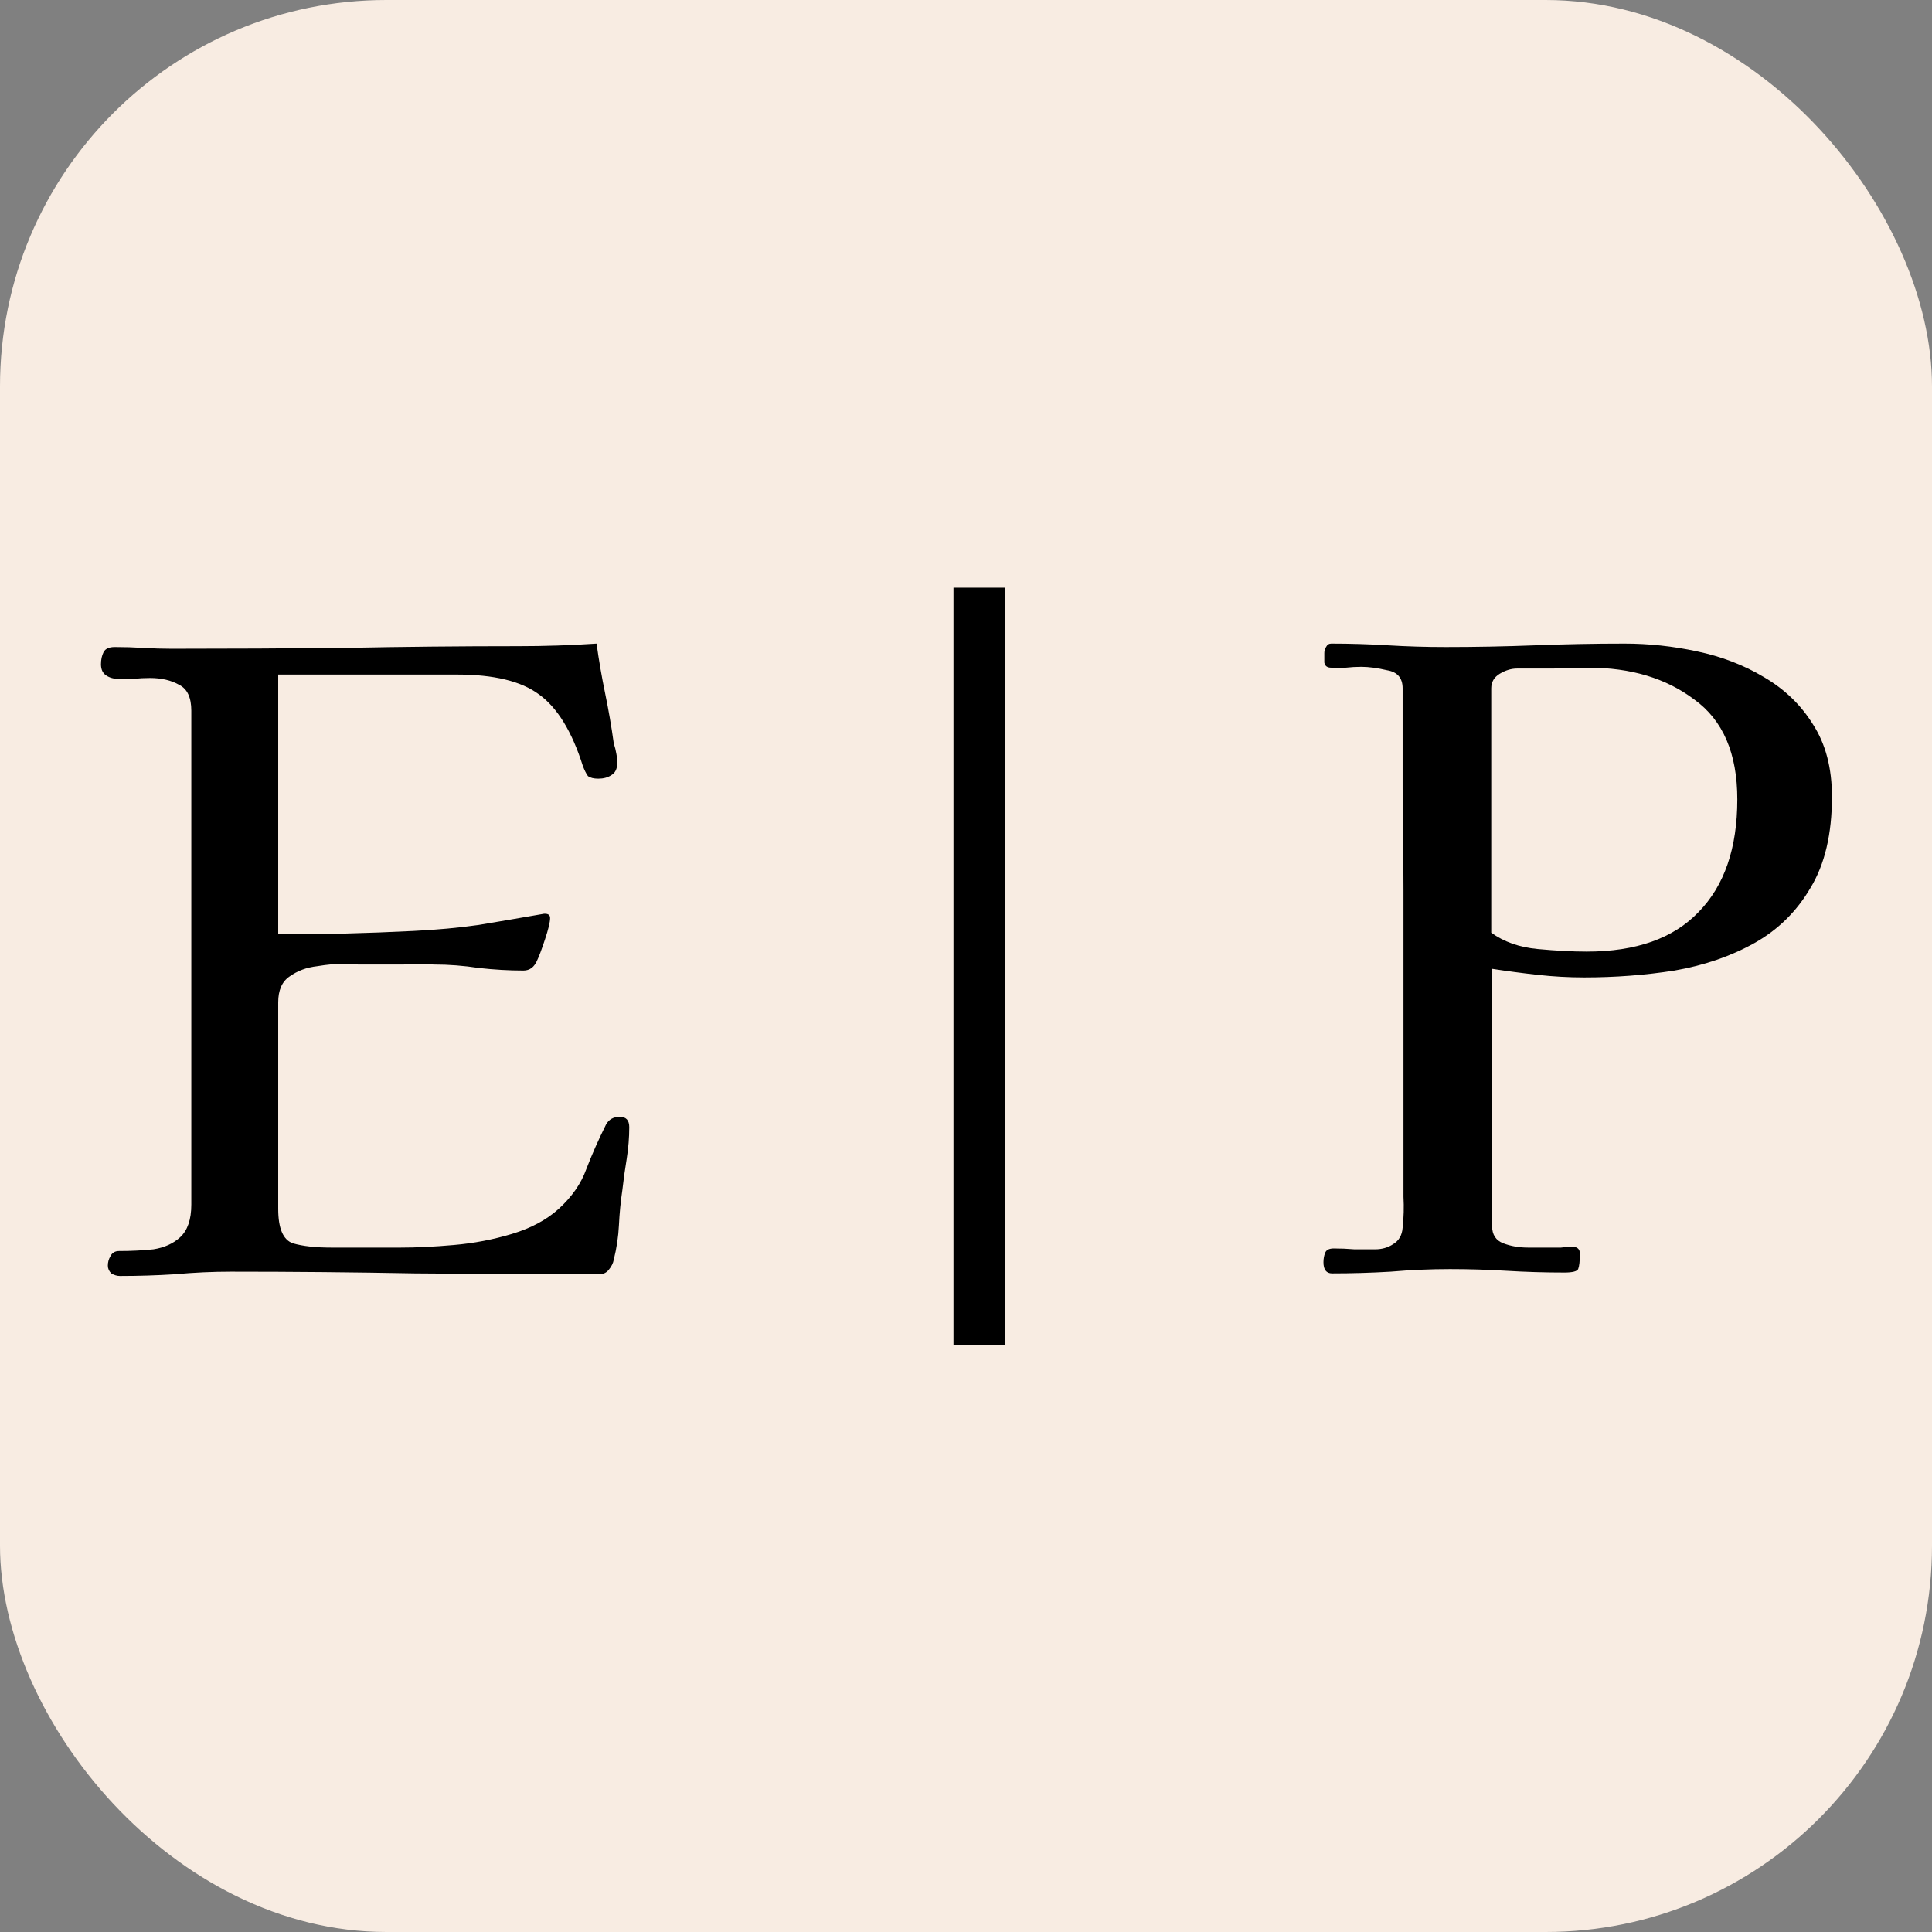<svg xmlns="http://www.w3.org/2000/svg" version="1.1" xmlns:xlink="http://www.w3.org/1999/xlink" xmlns:svgjs="http://svgjs.com/svgjs" width="1000" height="1000"><rect width="100%" height="100%" fill="#808080" stroke="none"/><rect width="1000" height="1000" rx="200" ry="200" fill="#f8ece2"></rect><g transform="matrix(4.639,0,0,4.639,49.068,302.355)"><svg xmlns="http://www.w3.org/2000/svg" version="1.1" xmlns:xlink="http://www.w3.org/1999/xlink" xmlns:svgjs="http://svgjs.com/svgjs" width="194" height="85"><svg width="194" height="85" viewBox="0 0 194 85" fill="none" xmlns="http://www.w3.org/2000/svg">
<path d="M59.632 60.584C59.632 61.736 59.536 62.92 59.344 64.136C59.152 65.288 58.992 66.44 58.864 67.592C58.672 68.872 58.544 70.184 58.48 71.528C58.416 72.808 58.224 74.088 57.904 75.368C57.84 75.752 57.648 76.136 57.328 76.52C57.072 76.84 56.72 77 56.272 77C49.424 77 42.576 76.968 35.728 76.904C28.88 76.776 22.032 76.712 15.184 76.712C13.136 76.712 11.056 76.808 8.944 77C6.896 77.128 4.848 77.192 2.8 77.192C2.48 77.192 2.16 77.096 1.84 76.904C1.584 76.648 1.456 76.36 1.456 76.04C1.456 75.656 1.552 75.304 1.744 74.984C1.936 74.6 2.256 74.408 2.704 74.408C4.048 74.408 5.328 74.344 6.544 74.216C7.76 74.024 8.752 73.576 9.52 72.872C10.352 72.104 10.768 70.888 10.768 69.224V14.12C10.768 12.648 10.32 11.688 9.424 11.24C8.528 10.728 7.44 10.472 6.16 10.472C5.52 10.472 4.912 10.504 4.336 10.568C3.76 10.568 3.184 10.568 2.608 10.568C2.096 10.568 1.648 10.44 1.264 10.184C0.88 9.928 0.688 9.512 0.688 8.936C0.688 8.424 0.784 7.976 0.976 7.592C1.168 7.208 1.584 7.016 2.224 7.016C3.312 7.016 4.368 7.048 5.392 7.112C6.48 7.176 7.536 7.208 8.56 7.208C15.024 7.208 21.488 7.176 27.952 7.112C34.416 6.984 40.848 6.92 47.248 6.92C50.192 6.92 53.104 6.824 55.984 6.632C56.24 8.488 56.56 10.344 56.944 12.2C57.328 14.056 57.648 15.912 57.904 17.768C58.032 18.152 58.128 18.536 58.192 18.92C58.256 19.24 58.288 19.592 58.288 19.976C58.288 20.616 58.064 21.064 57.616 21.32C57.232 21.576 56.752 21.704 56.176 21.704C55.664 21.704 55.28 21.608 55.024 21.416C54.832 21.16 54.64 20.776 54.448 20.264C53.232 16.424 51.6 13.768 49.552 12.296C47.568 10.824 44.528 10.088 40.432 10.088H20.464V38.984C22.96 38.984 25.456 38.984 27.952 38.984C30.448 38.92 32.976 38.824 35.536 38.696C38.16 38.568 40.592 38.344 42.832 38.024C45.136 37.64 47.568 37.224 50.128 36.776H50.224C50.608 36.776 50.8 36.936 50.8 37.256C50.8 37.704 50.608 38.504 50.224 39.656C49.84 40.808 49.552 41.576 49.36 41.96C49.04 42.728 48.528 43.112 47.824 43.112C46.224 43.112 44.56 43.016 42.832 42.824C41.168 42.568 39.504 42.44 37.84 42.44C36.688 42.376 35.536 42.376 34.384 42.44C33.232 42.44 32.048 42.44 30.832 42.44C30.384 42.44 29.904 42.44 29.392 42.44C28.944 42.376 28.464 42.344 27.952 42.344C26.992 42.344 25.936 42.44 24.784 42.632C23.632 42.76 22.608 43.144 21.712 43.784C20.88 44.36 20.464 45.32 20.464 46.664V69.704C20.464 71.88 21.008 73.16 22.096 73.544C23.184 73.864 24.624 74.024 26.416 74.024H34.096C35.888 74.024 37.872 73.928 40.048 73.736C42.288 73.544 44.464 73.128 46.576 72.488C48.688 71.848 50.416 70.92 51.76 69.704C53.232 68.36 54.256 66.888 54.832 65.288C55.472 63.624 56.208 61.96 57.04 60.296C57.36 59.72 57.872 59.432 58.576 59.432C59.28 59.432 59.632 59.816 59.632 60.584ZM101.568 84.872H95.808V0.392H101.568V84.872ZM183.264 24.008C183.264 18.888 181.664 15.176 178.464 12.872C175.328 10.504 171.392 9.32 166.656 9.32C165.376 9.32 164.064 9.352 162.72 9.416C161.376 9.416 160.032 9.416 158.688 9.416C158.048 9.416 157.408 9.608 156.768 9.992C156.128 10.376 155.808 10.92 155.808 11.624V38.888C157.216 39.912 158.944 40.52 160.992 40.712C163.04 40.904 164.864 41 166.464 41C171.968 41 176.128 39.528 178.944 36.584C181.824 33.64 183.264 29.448 183.264 24.008ZM193.824 23.72C193.824 27.88 193.024 31.272 191.424 33.896C189.888 36.52 187.808 38.568 185.184 40.04C182.56 41.512 179.584 42.536 176.256 43.112C172.992 43.624 169.632 43.88 166.176 43.88C164.448 43.88 162.72 43.784 160.992 43.592C159.264 43.4 157.568 43.176 155.904 42.92V71.624C155.904 72.584 156.32 73.224 157.152 73.544C157.984 73.864 158.912 74.024 159.936 74.024C160.96 74.024 161.792 74.024 162.432 74.024C162.816 74.024 163.2 74.024 163.584 74.024C164.032 73.96 164.448 73.928 164.832 73.928C165.408 73.928 165.696 74.184 165.696 74.696C165.696 75.528 165.632 76.104 165.504 76.424C165.376 76.68 164.864 76.808 163.968 76.808C161.792 76.808 159.648 76.744 157.536 76.616C155.424 76.488 153.312 76.424 151.2 76.424C149.024 76.424 146.816 76.52 144.576 76.712C142.4 76.84 140.224 76.904 138.048 76.904C137.408 76.904 137.088 76.488 137.088 75.656C137.088 75.272 137.152 74.92 137.28 74.6C137.408 74.28 137.728 74.12 138.24 74.12C139.008 74.12 139.776 74.152 140.544 74.216C141.312 74.216 142.08 74.216 142.848 74.216C143.616 74.216 144.288 74.024 144.864 73.64C145.504 73.256 145.856 72.648 145.92 71.816C146.048 70.664 146.08 69.512 146.016 68.36C146.016 67.144 146.016 65.96 146.016 64.808C146.016 62.504 146.016 60.2 146.016 57.896C146.016 55.528 146.016 53.192 146.016 50.888V34.088C146.016 30.312 145.984 26.568 145.92 22.856C145.92 19.08 145.92 15.336 145.92 11.624C145.92 10.472 145.344 9.8 144.192 9.608C143.104 9.352 142.144 9.224 141.312 9.224C140.736 9.224 140.16 9.256 139.584 9.32C139.008 9.32 138.464 9.32 137.952 9.32C137.504 9.32 137.248 9.128 137.184 8.744C137.184 8.296 137.184 7.944 137.184 7.688C137.184 7.432 137.248 7.208 137.376 7.016C137.504 6.76 137.696 6.632 137.952 6.632C140.064 6.632 142.176 6.696 144.288 6.824C146.4 6.952 148.544 7.016 150.72 7.016C154.048 7.016 157.376 6.952 160.704 6.824C164.032 6.696 167.36 6.632 170.688 6.632C173.376 6.632 176.064 6.92 178.752 7.496C181.504 8.072 184 9.032 186.24 10.376C188.544 11.72 190.368 13.48 191.712 15.656C193.12 17.832 193.824 20.52 193.824 23.72Z" fill="black"></path>
</svg></svg></g></svg>